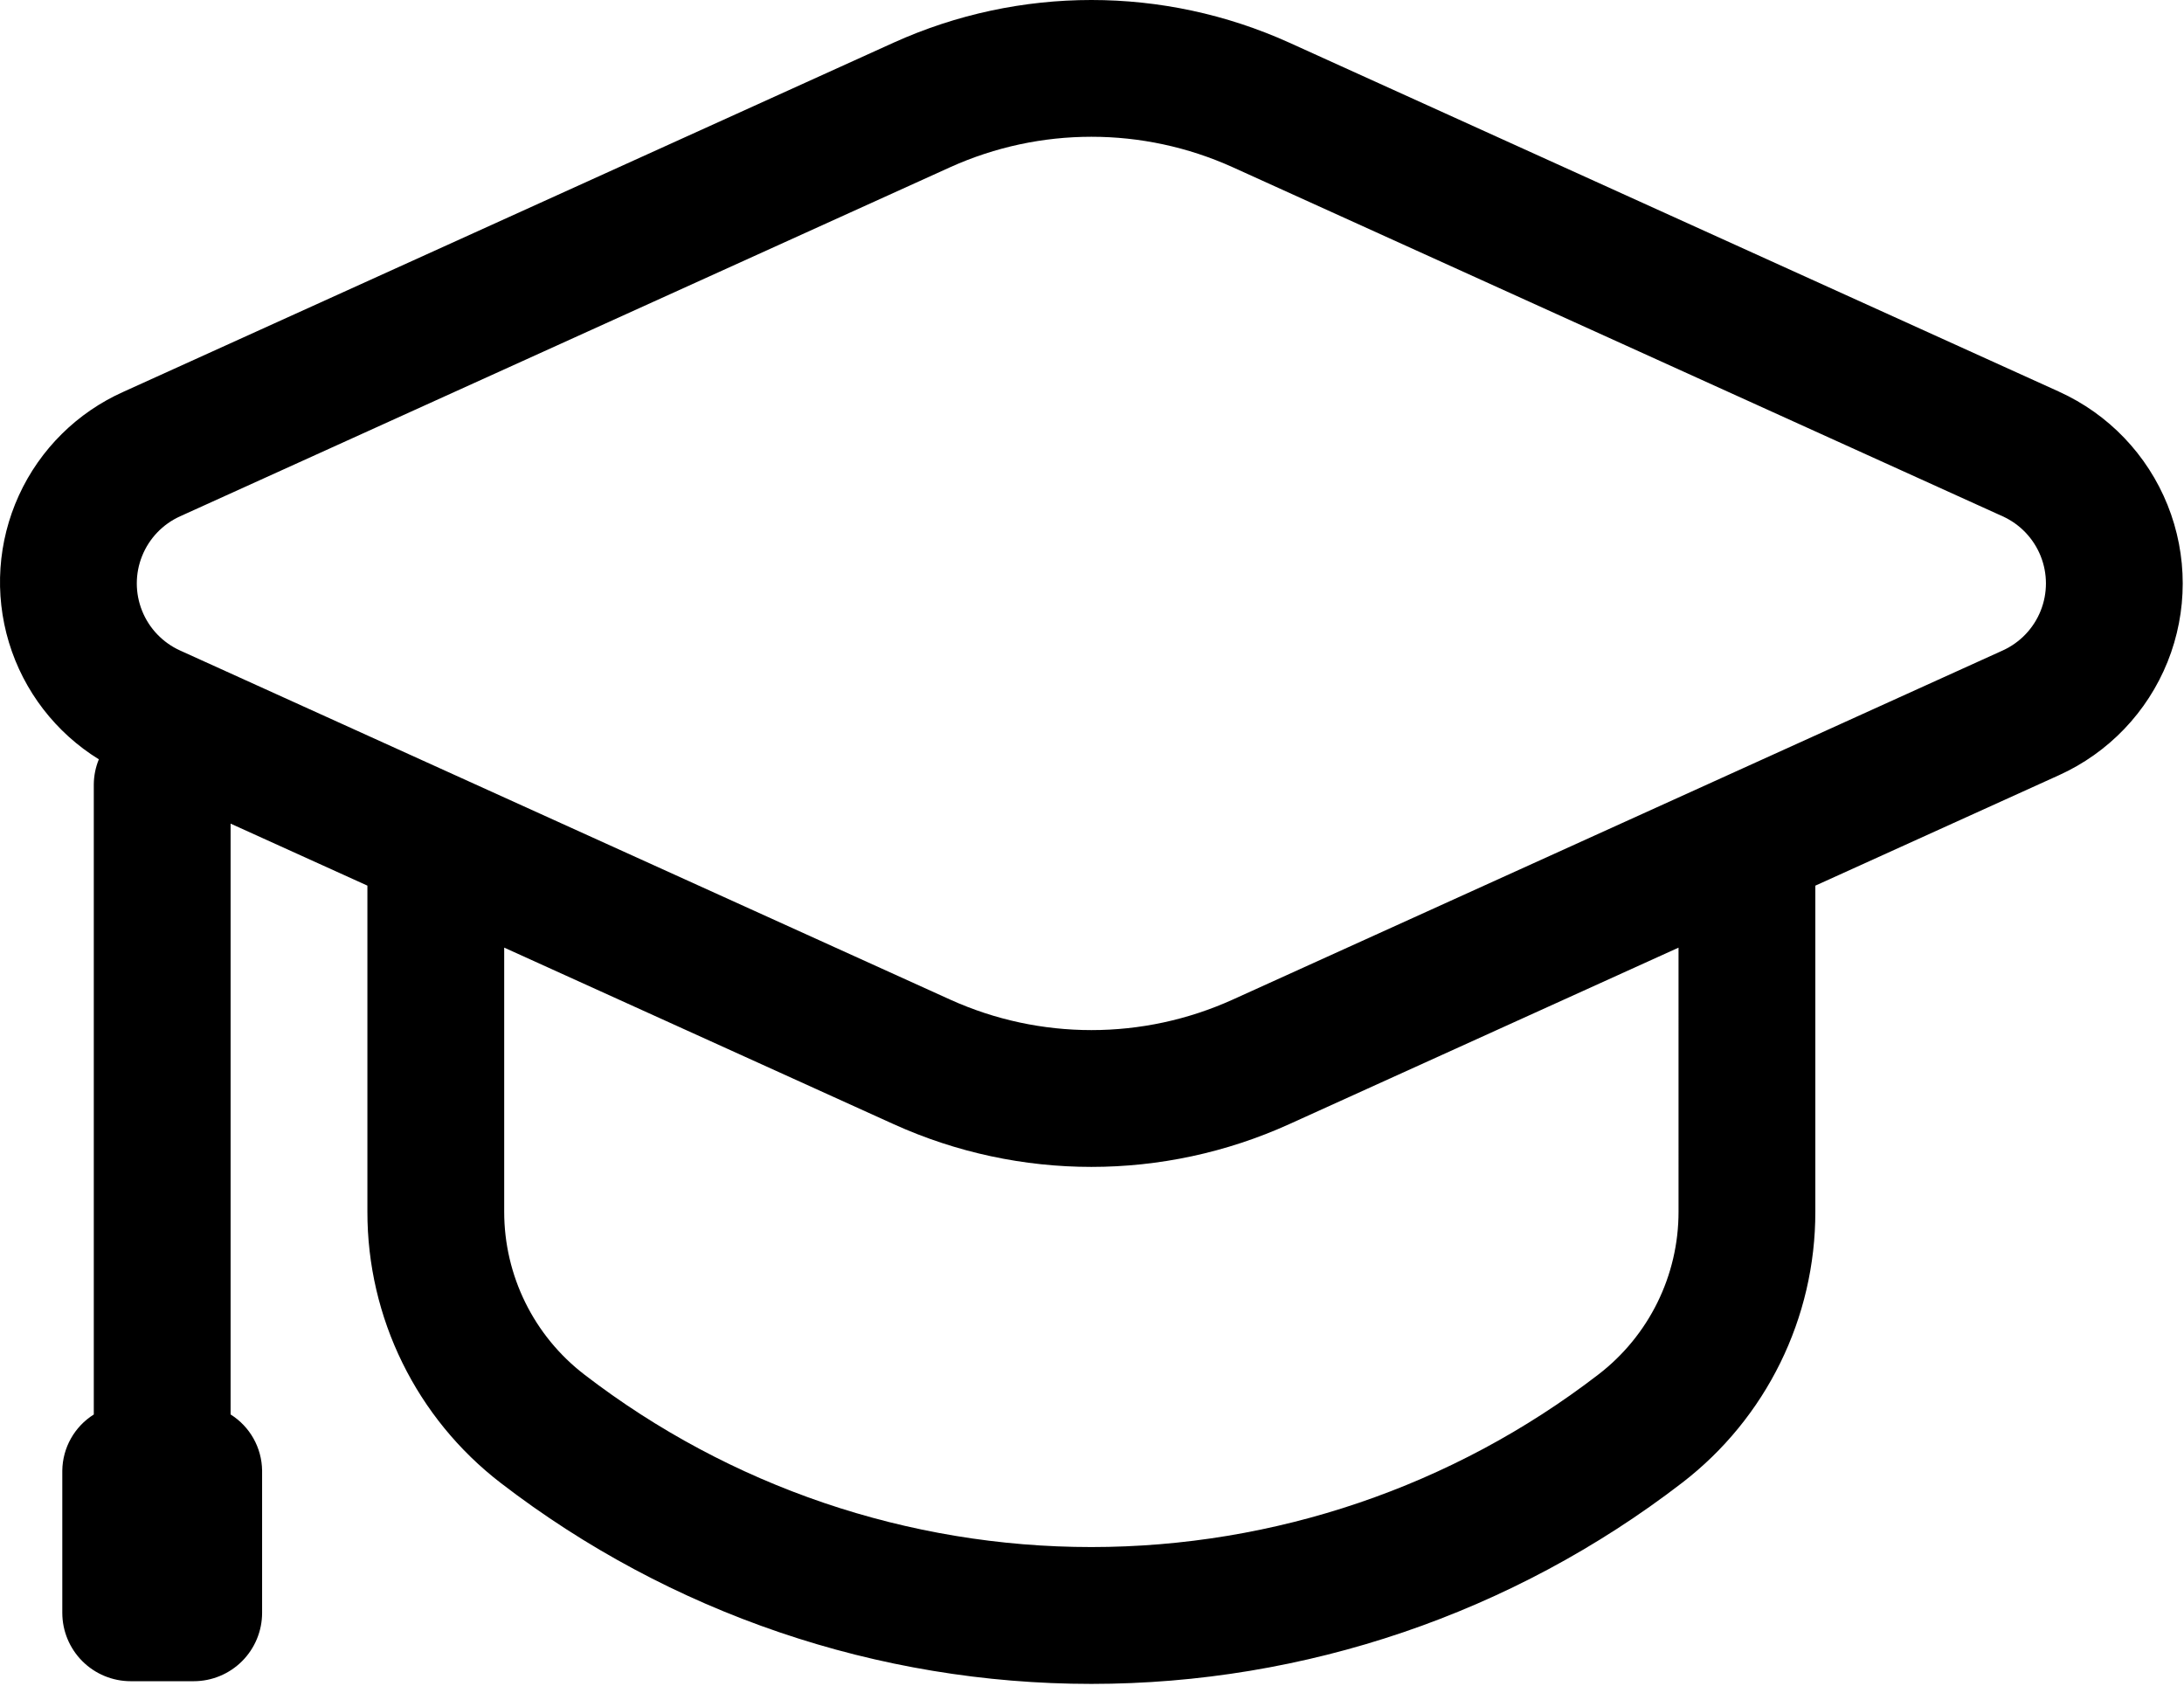 <svg width="596" height="460" viewBox="0 0 596 460" fill="none" xmlns="http://www.w3.org/2000/svg">
<path d="M561.895 106.886L351.788 11.621C317.496 -3.874 278.2 -3.874 243.908 11.621L33.761 106.886C21.095 112.522 10.923 122.584 5.158 135.184C-0.608 147.788 -1.577 162.064 2.439 175.329C6.46 188.595 15.184 199.938 26.975 207.22C26.084 209.392 25.615 211.714 25.595 214.058V386.018C20.319 389.331 17.079 395.091 17.001 401.325V440.137C17.001 445.085 18.97 449.835 22.47 453.335C25.97 456.835 30.72 458.804 35.667 458.804H52.861C57.814 458.804 62.559 456.835 66.059 453.335C69.559 449.835 71.527 445.085 71.527 440.137V401.32C71.449 395.085 68.21 389.32 62.928 386.008V224.768L100.262 241.689V330.658C100.215 359.653 113.663 387.022 136.647 404.705C182.855 440.262 239.527 459.538 297.834 459.538C356.137 459.533 412.807 440.246 459.007 404.684C481.996 387.017 495.444 359.648 495.392 330.657V241.698L561.893 211.548C575.382 205.443 585.991 194.365 591.512 180.63C597.033 166.89 597.033 151.552 591.512 137.813C585.992 124.074 575.382 112.996 561.893 106.892L561.895 106.886ZM458.062 330.646C458.088 348.094 449.968 364.558 436.114 375.162C396.463 405.657 347.848 422.189 297.834 422.193C247.812 422.198 199.194 405.666 159.54 375.177C145.686 364.562 137.571 348.098 137.592 330.646V258.605L243.904 306.802C278.186 322.333 317.503 322.333 351.784 306.802L458.06 258.614L458.062 330.646ZM546.51 177.526L336.403 272.792C311.898 283.891 283.799 283.891 259.294 272.792L49.147 177.526C44.428 175.391 40.715 171.516 38.782 166.703C36.85 161.896 36.85 156.532 38.782 151.725C40.715 146.912 44.428 143.037 49.147 140.902L259.294 45.636C283.804 34.553 311.892 34.553 336.403 45.636L546.51 140.902C551.228 143.037 554.942 146.917 556.874 151.725C558.806 156.532 558.806 161.902 556.874 166.709C554.942 171.516 551.228 175.391 546.51 177.526V177.526Z" fill="black"/>
</svg>
